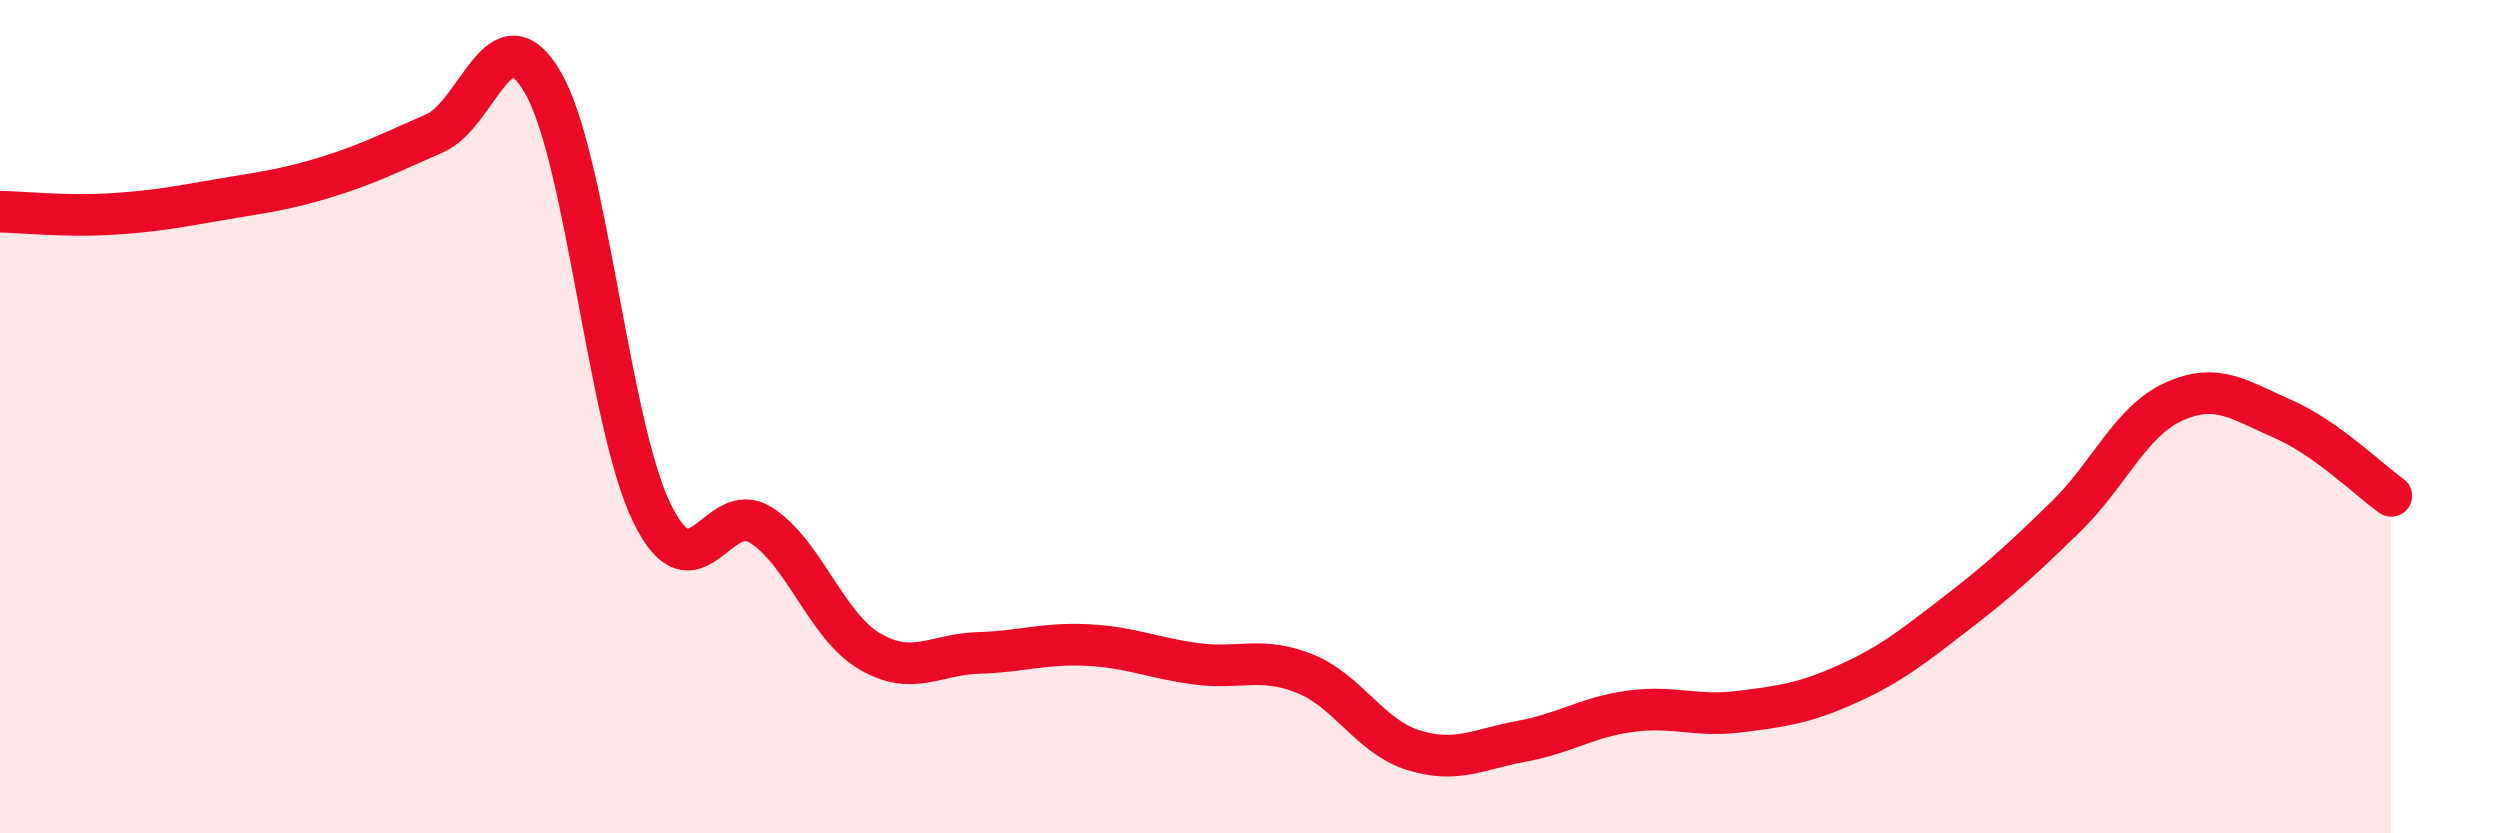 
    <svg width="60" height="20" viewBox="0 0 60 20" xmlns="http://www.w3.org/2000/svg">
      <path
        d="M 0,5.08 C 0.52,5.09 1.57,5.2 2.61,5.14 C 3.65,5.08 4.18,4.98 5.22,4.8 C 6.26,4.62 6.79,4.57 7.83,4.25 C 8.87,3.93 9.39,3.65 10.43,3.2 C 11.47,2.75 12,0.18 13.04,2 C 14.08,3.82 14.61,10.2 15.65,12.32 C 16.69,14.44 17.22,11.94 18.26,12.6 C 19.3,13.26 19.83,15.02 20.87,15.63 C 21.91,16.24 22.44,15.7 23.48,15.67 C 24.52,15.64 25.05,15.43 26.09,15.48 C 27.13,15.53 27.66,15.79 28.7,15.93 C 29.74,16.07 30.26,15.75 31.3,16.16 C 32.34,16.57 32.87,17.67 33.91,18 C 34.95,18.33 35.48,17.98 36.52,17.79 C 37.56,17.6 38.09,17.21 39.13,17.07 C 40.17,16.93 40.7,17.21 41.74,17.08 C 42.78,16.95 43.31,16.88 44.35,16.41 C 45.39,15.94 45.92,15.51 46.96,14.71 C 48,13.91 48.53,13.42 49.57,12.41 C 50.61,11.4 51.13,10.11 52.17,9.64 C 53.21,9.17 53.74,9.6 54.78,10.05 C 55.82,10.5 56.87,11.53 57.39,11.9L57.39 20L0 20Z"
        fill="#EB0A25"
        opacity="0.1"
        stroke-linecap="round"
        stroke-linejoin="round"
      />
      <path
        d="M 0,5.08 C 0.52,5.09 1.57,5.2 2.61,5.14 C 3.65,5.08 4.18,4.98 5.22,4.8 C 6.26,4.62 6.79,4.57 7.83,4.25 C 8.87,3.93 9.39,3.65 10.43,3.2 C 11.47,2.75 12,0.18 13.04,2 C 14.08,3.82 14.61,10.2 15.65,12.32 C 16.69,14.44 17.22,11.94 18.26,12.6 C 19.3,13.26 19.83,15.02 20.87,15.63 C 21.91,16.24 22.44,15.7 23.48,15.67 C 24.52,15.64 25.05,15.43 26.09,15.48 C 27.13,15.53 27.66,15.79 28.7,15.93 C 29.74,16.07 30.26,15.75 31.3,16.16 C 32.34,16.57 32.87,17.67 33.91,18 C 34.95,18.33 35.48,17.98 36.52,17.79 C 37.56,17.6 38.09,17.21 39.13,17.07 C 40.17,16.93 40.7,17.21 41.74,17.08 C 42.78,16.95 43.31,16.88 44.35,16.41 C 45.39,15.94 45.92,15.51 46.96,14.71 C 48,13.91 48.53,13.42 49.57,12.41 C 50.61,11.4 51.13,10.11 52.17,9.64 C 53.21,9.17 53.74,9.6 54.78,10.05 C 55.82,10.5 56.87,11.53 57.39,11.9"
        stroke="#EB0A25"
        stroke-width="1"
        fill="none"
        stroke-linecap="round"
        stroke-linejoin="round"
      />
    </svg>
  